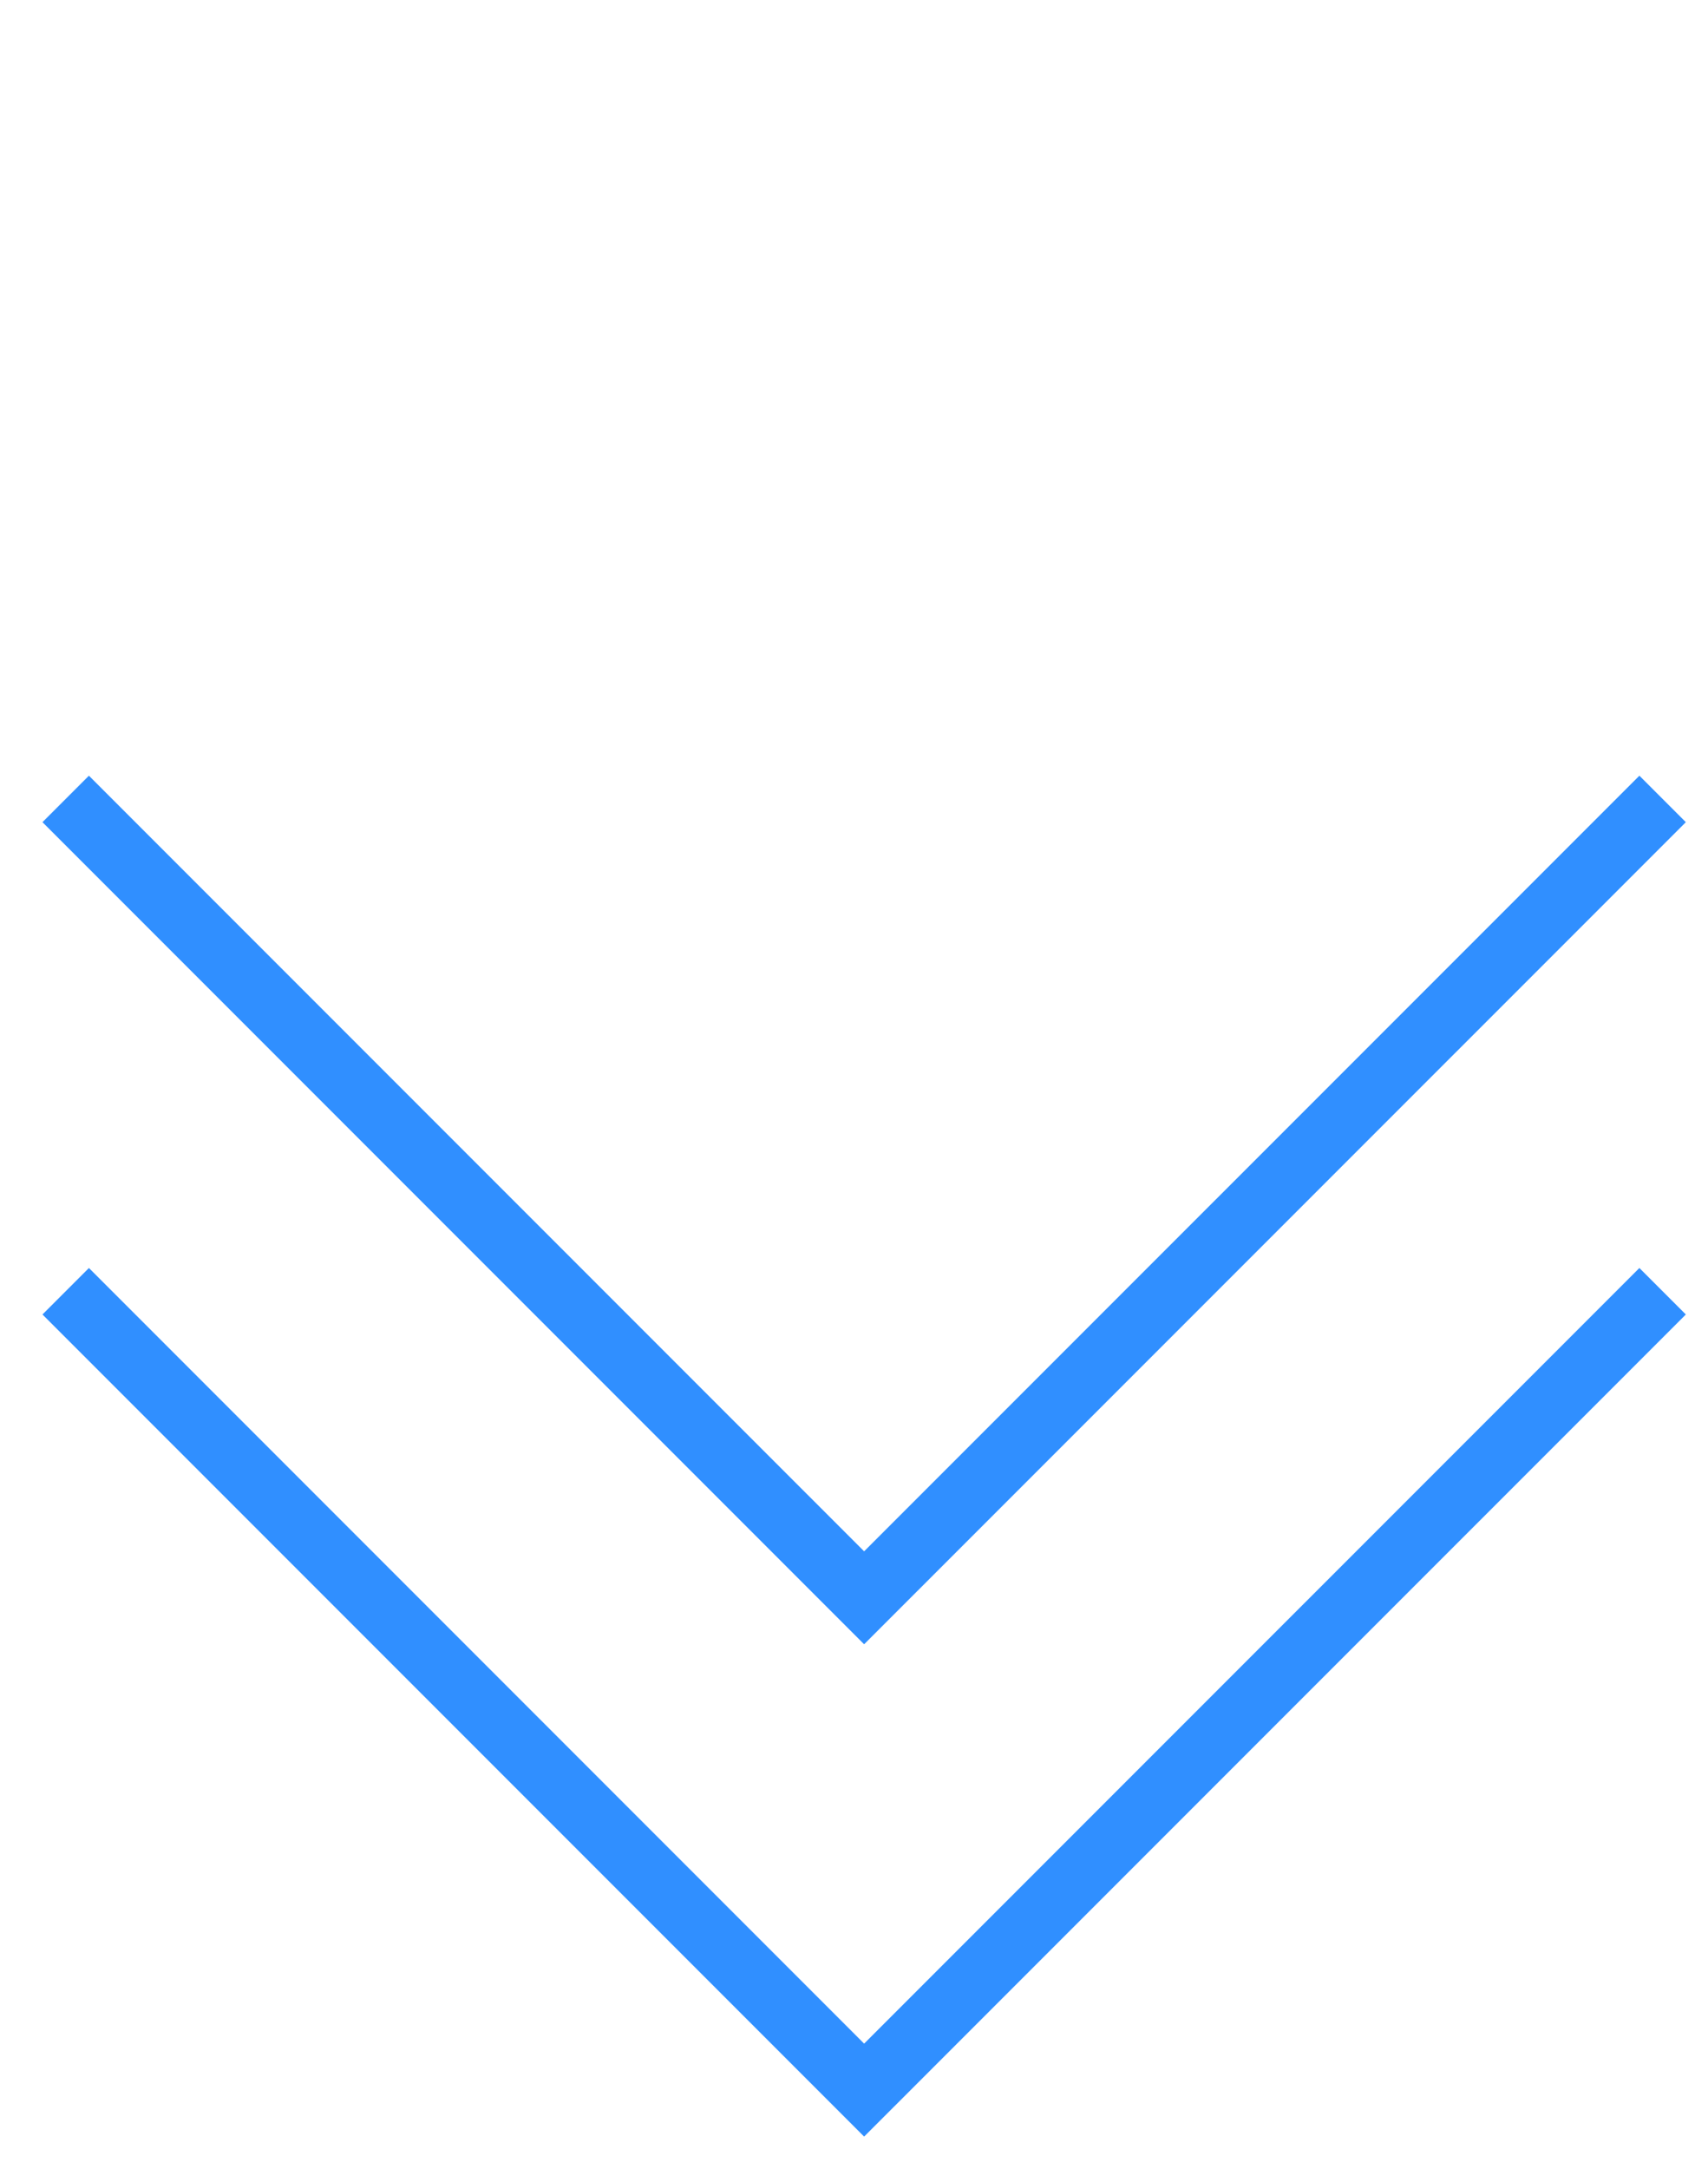 <svg width="26" height="33" viewBox="0 0 26 33" fill="none" xmlns="http://www.w3.org/2000/svg">
<path d="M1 19.645L13.154 31.799L25.309 19.645" stroke="#308FFF"/>
<path d="M1 12.155L13.154 24.309L25.309 12.155" stroke="#308FFF"/>
</svg>
